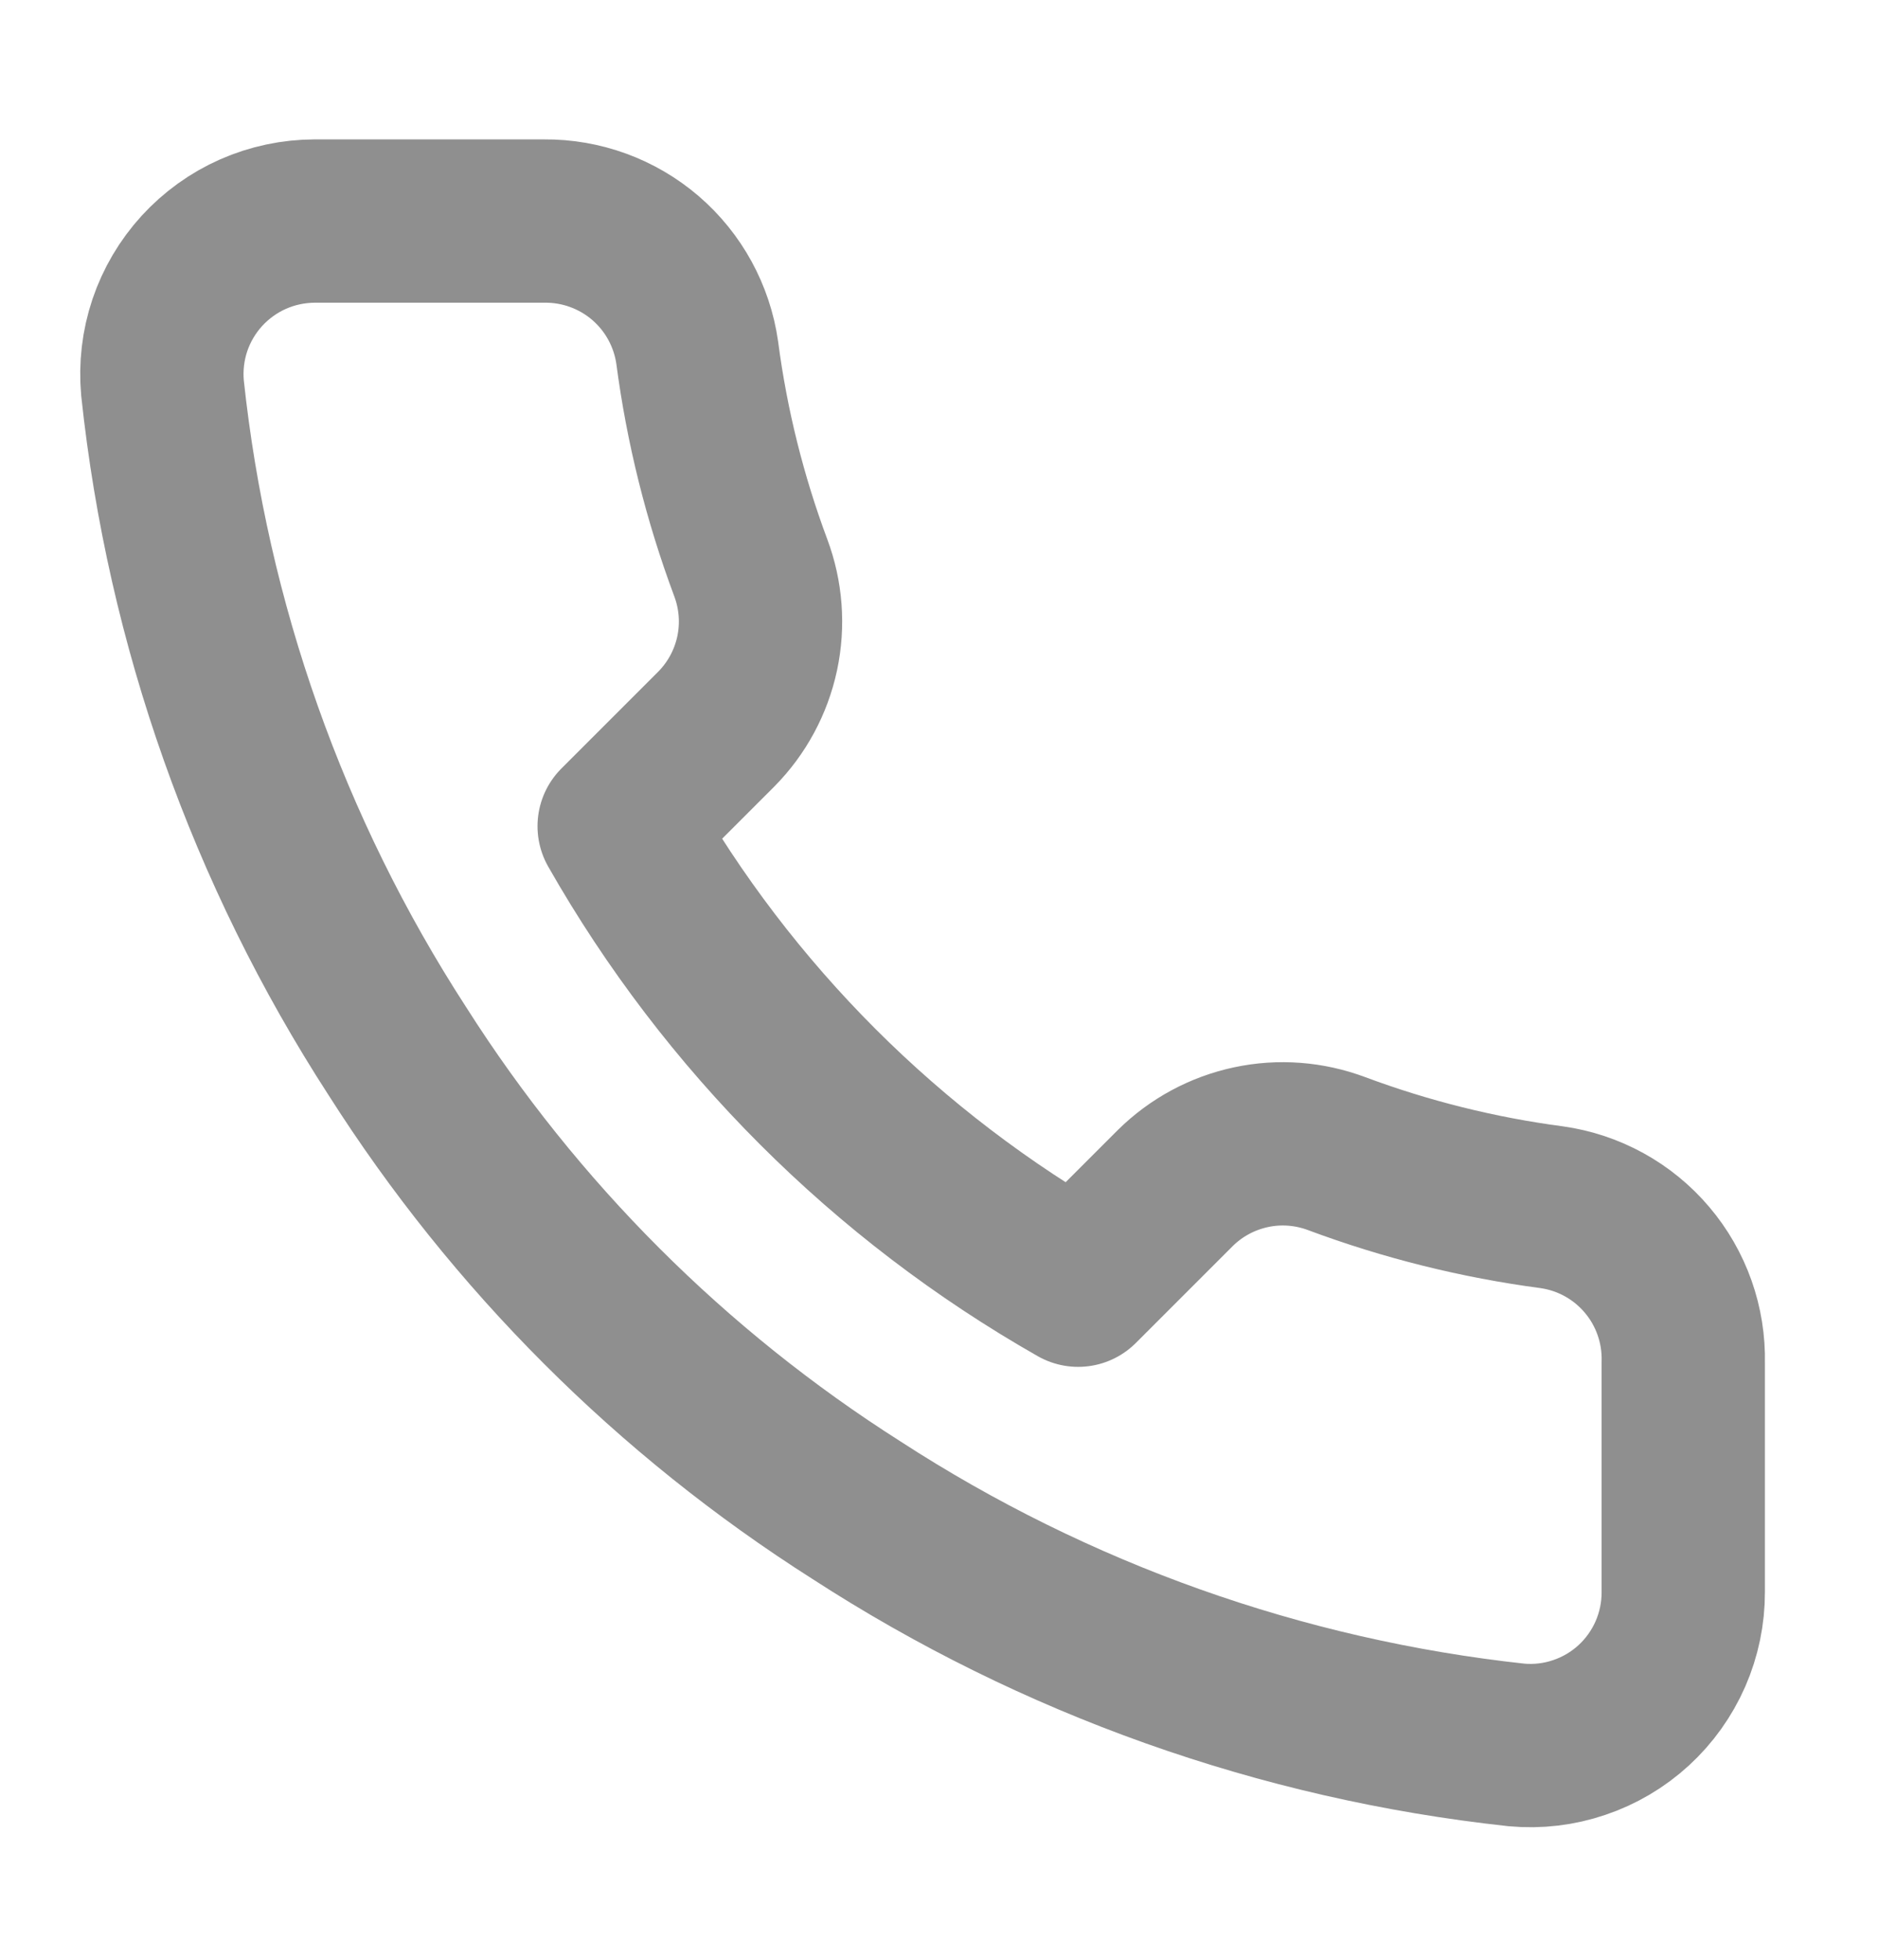 <svg width="23" height="24" viewBox="0 0 23 24" fill="none" xmlns="http://www.w3.org/2000/svg">
<path d="M20.615 16.685V19.496C20.616 19.757 20.562 20.015 20.458 20.254C20.353 20.493 20.2 20.708 20.008 20.884C19.815 21.061 19.588 21.195 19.341 21.278C19.094 21.362 18.832 21.393 18.572 21.369C15.689 21.056 12.92 20.071 10.487 18.493C8.224 17.055 6.305 15.136 4.866 12.872C3.283 10.428 2.298 7.646 1.99 4.75C1.967 4.491 1.997 4.23 2.08 3.983C2.163 3.737 2.297 3.51 2.472 3.318C2.648 3.126 2.861 2.972 3.099 2.867C3.337 2.762 3.594 2.708 3.854 2.707H6.665C7.12 2.703 7.56 2.864 7.905 3.16C8.25 3.457 8.475 3.869 8.539 4.319C8.657 5.218 8.877 6.101 9.194 6.951C9.32 7.287 9.348 7.651 9.273 8.002C9.198 8.352 9.025 8.673 8.773 8.928L7.583 10.118C8.917 12.463 10.859 14.405 13.204 15.739L14.394 14.549C14.649 14.297 14.97 14.124 15.321 14.049C15.671 13.974 16.035 14.002 16.371 14.128C17.221 14.445 18.104 14.665 19.003 14.784C19.458 14.848 19.874 15.077 20.171 15.428C20.468 15.778 20.626 16.226 20.615 16.685Z" stroke="#8F8F8F" stroke-width="2" stroke-linecap="round" stroke-linejoin="round"/>
</svg>
